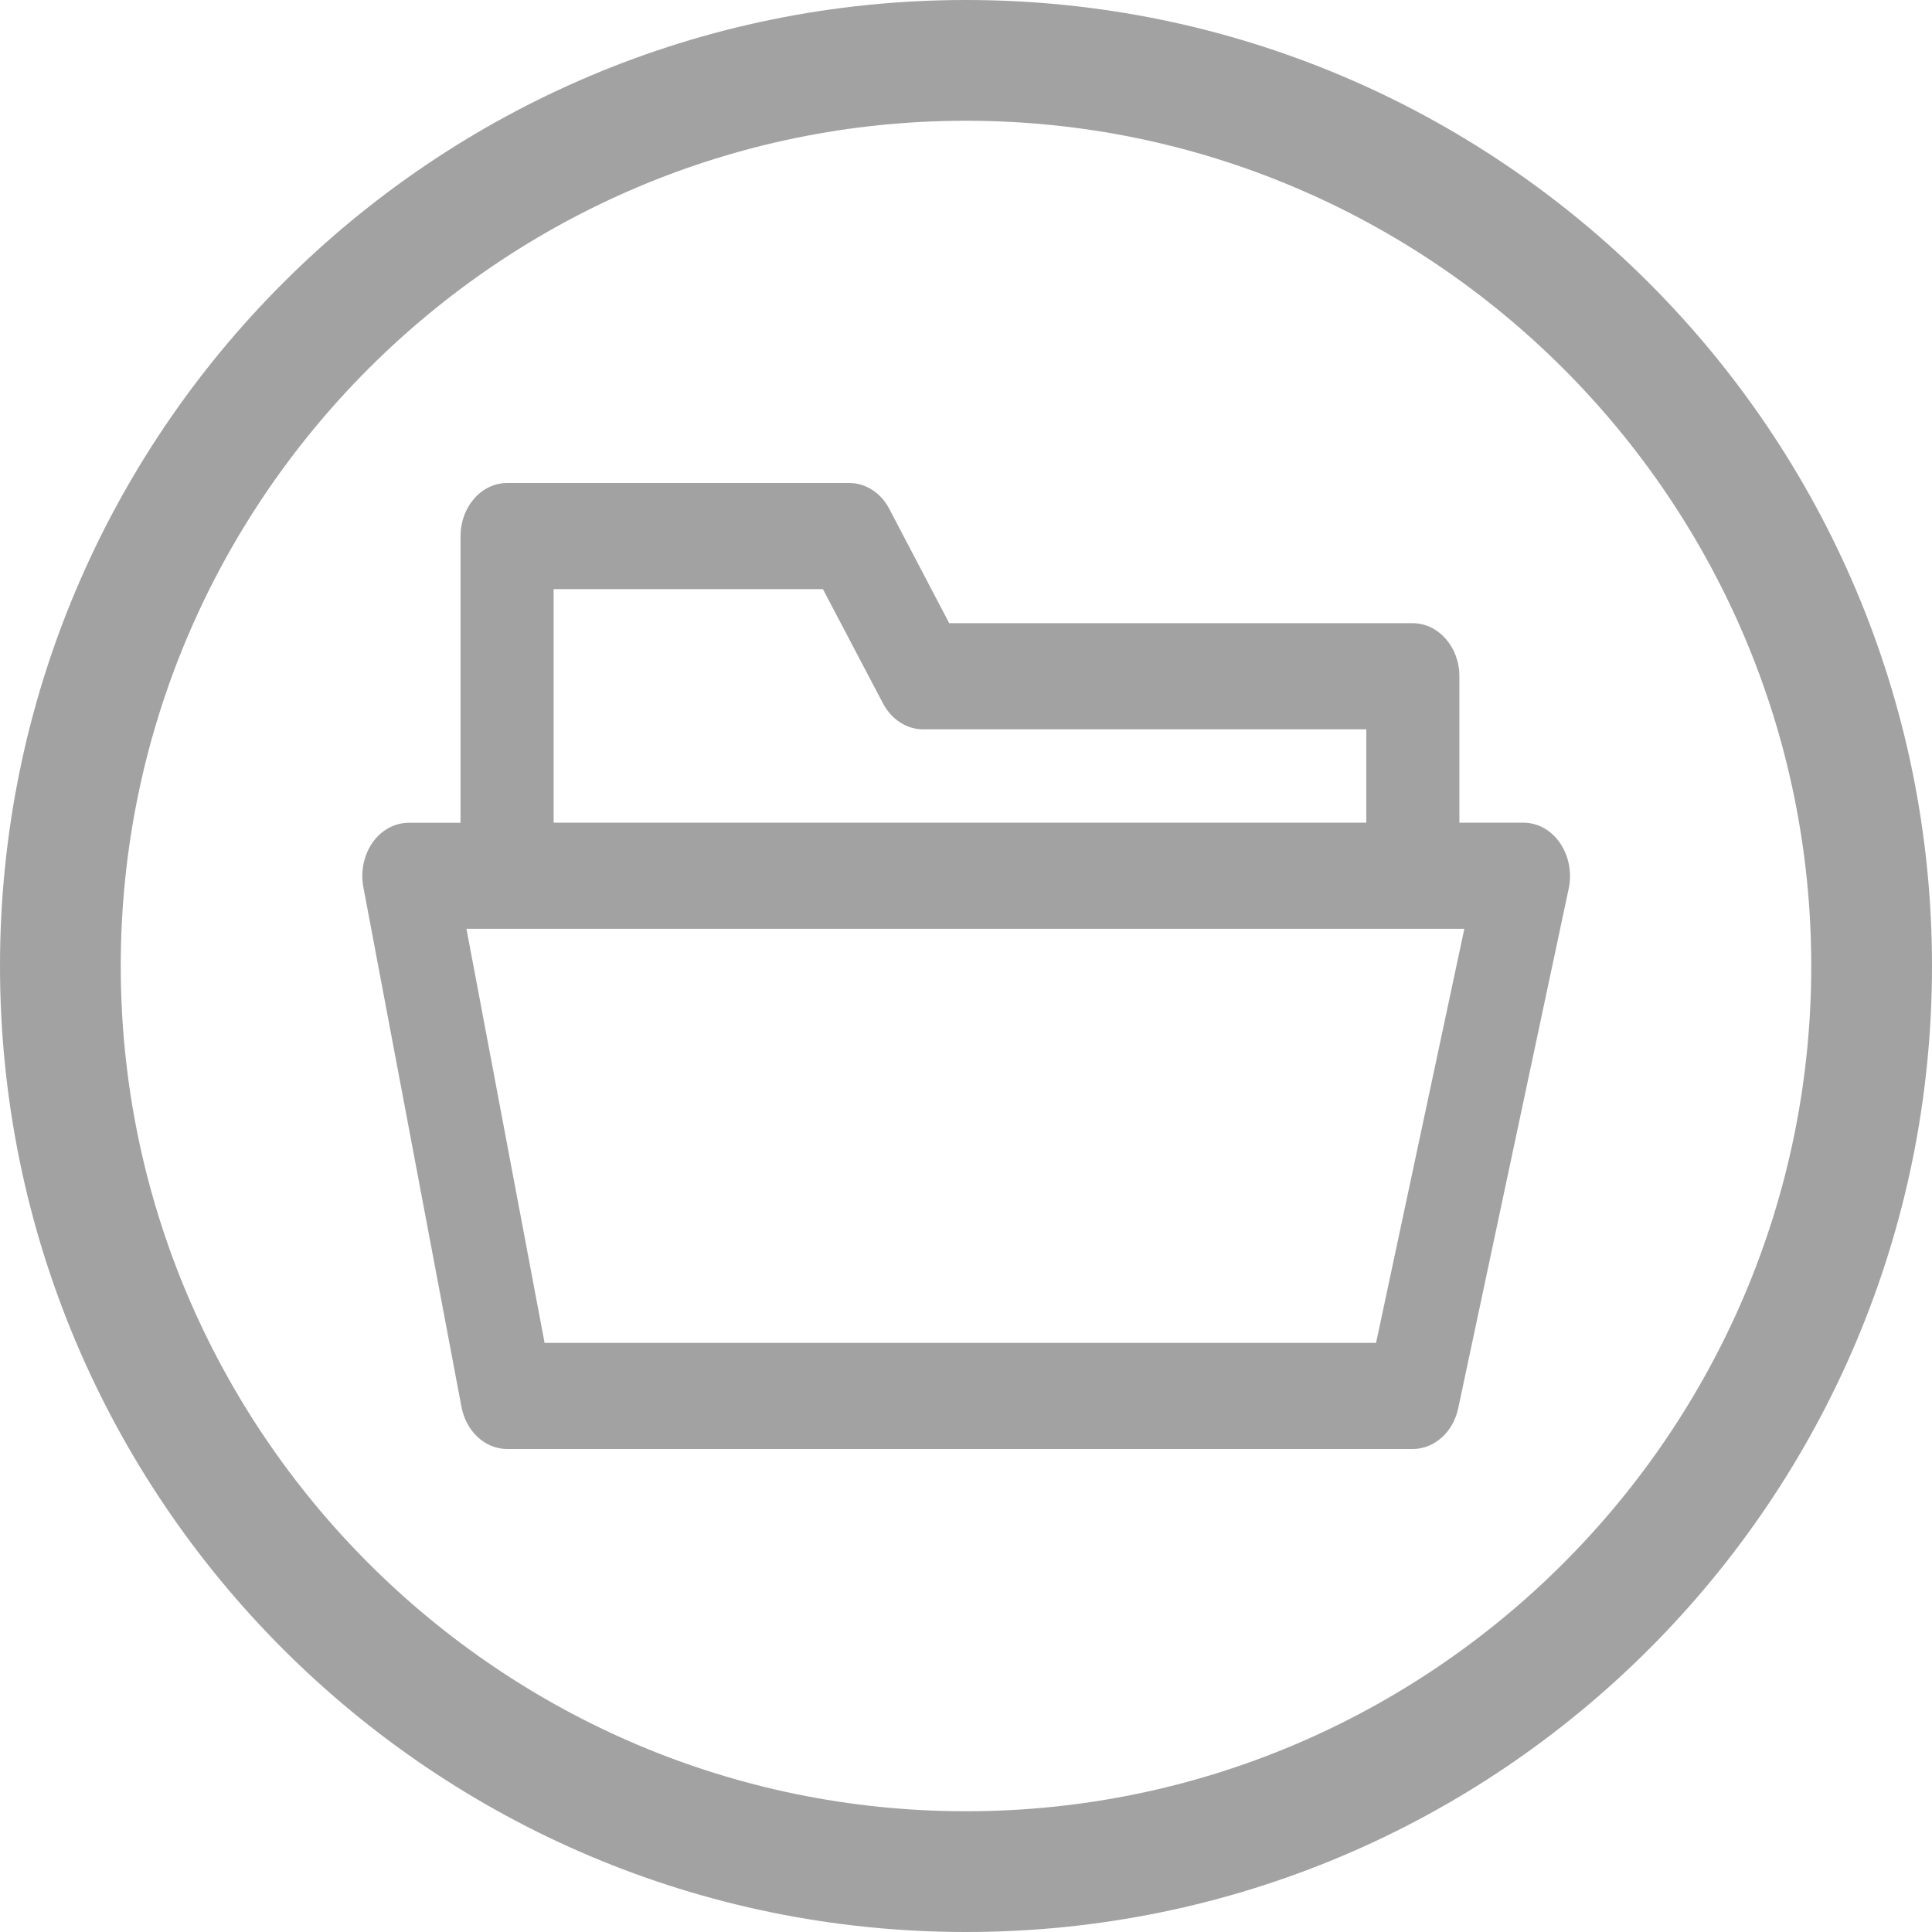 <?xml version="1.0" encoding="utf-8"?>
<!-- Generator: Adobe Illustrator 16.0.0, SVG Export Plug-In . SVG Version: 6.00 Build 0)  -->
<!DOCTYPE svg PUBLIC "-//W3C//DTD SVG 1.1//EN" "http://www.w3.org/Graphics/SVG/1.1/DTD/svg11.dtd">
<svg version="1.1" id="Layer_1" xmlns="http://www.w3.org/2000/svg" xmlns:xlink="http://www.w3.org/1999/xlink" x="0px" y="0px"
	 width="16px" height="16px" viewBox="0 0 16 16" enable-background="new 0 0 16 16" xml:space="preserve">
<g>
	<g>
		<path fill="#A2A2A2" d="M8,0C3.583,0,0,3.583,0,8c0,4.418,3.583,8,8,8c4.418,0,8-3.582,8-8C16,3.583,12.418,0,8,0z M8,15
			c-3.86,0-7-3.142-7-7c0-3.86,3.14-7,7-7c3.858,0,7,3.14,7,7C15,11.858,11.858,15,8,15z M12.919,6.981
			c-0.072-0.106-0.185-0.168-0.303-0.168h-0.53V5.6c0-0.242-0.174-0.439-0.387-0.439H7.861L7.364,4.213C7.295,4.081,7.169,4,7.034,4
			H4.2C3.987,4,3.814,4.197,3.814,4.44v2.374H3.385c-0.116,0-0.227,0.06-0.299,0.163C3.013,7.08,2.985,7.216,3.009,7.346
			l0.813,4.307C3.861,11.855,4.018,12,4.2,12h7.5c0.178,0,0.334-0.139,0.376-0.336l0.916-4.308
			C13.019,7.226,12.992,7.087,12.919,6.981z M4.584,4.879h2.231l0.498,0.947C7.383,5.958,7.509,6.04,7.644,6.04h3.671v0.773h-6.73
			V4.879z M11.396,11.121H4.51L3.863,7.692h8.264L11.396,11.121z"/>
	</g>
</g>
</svg>
